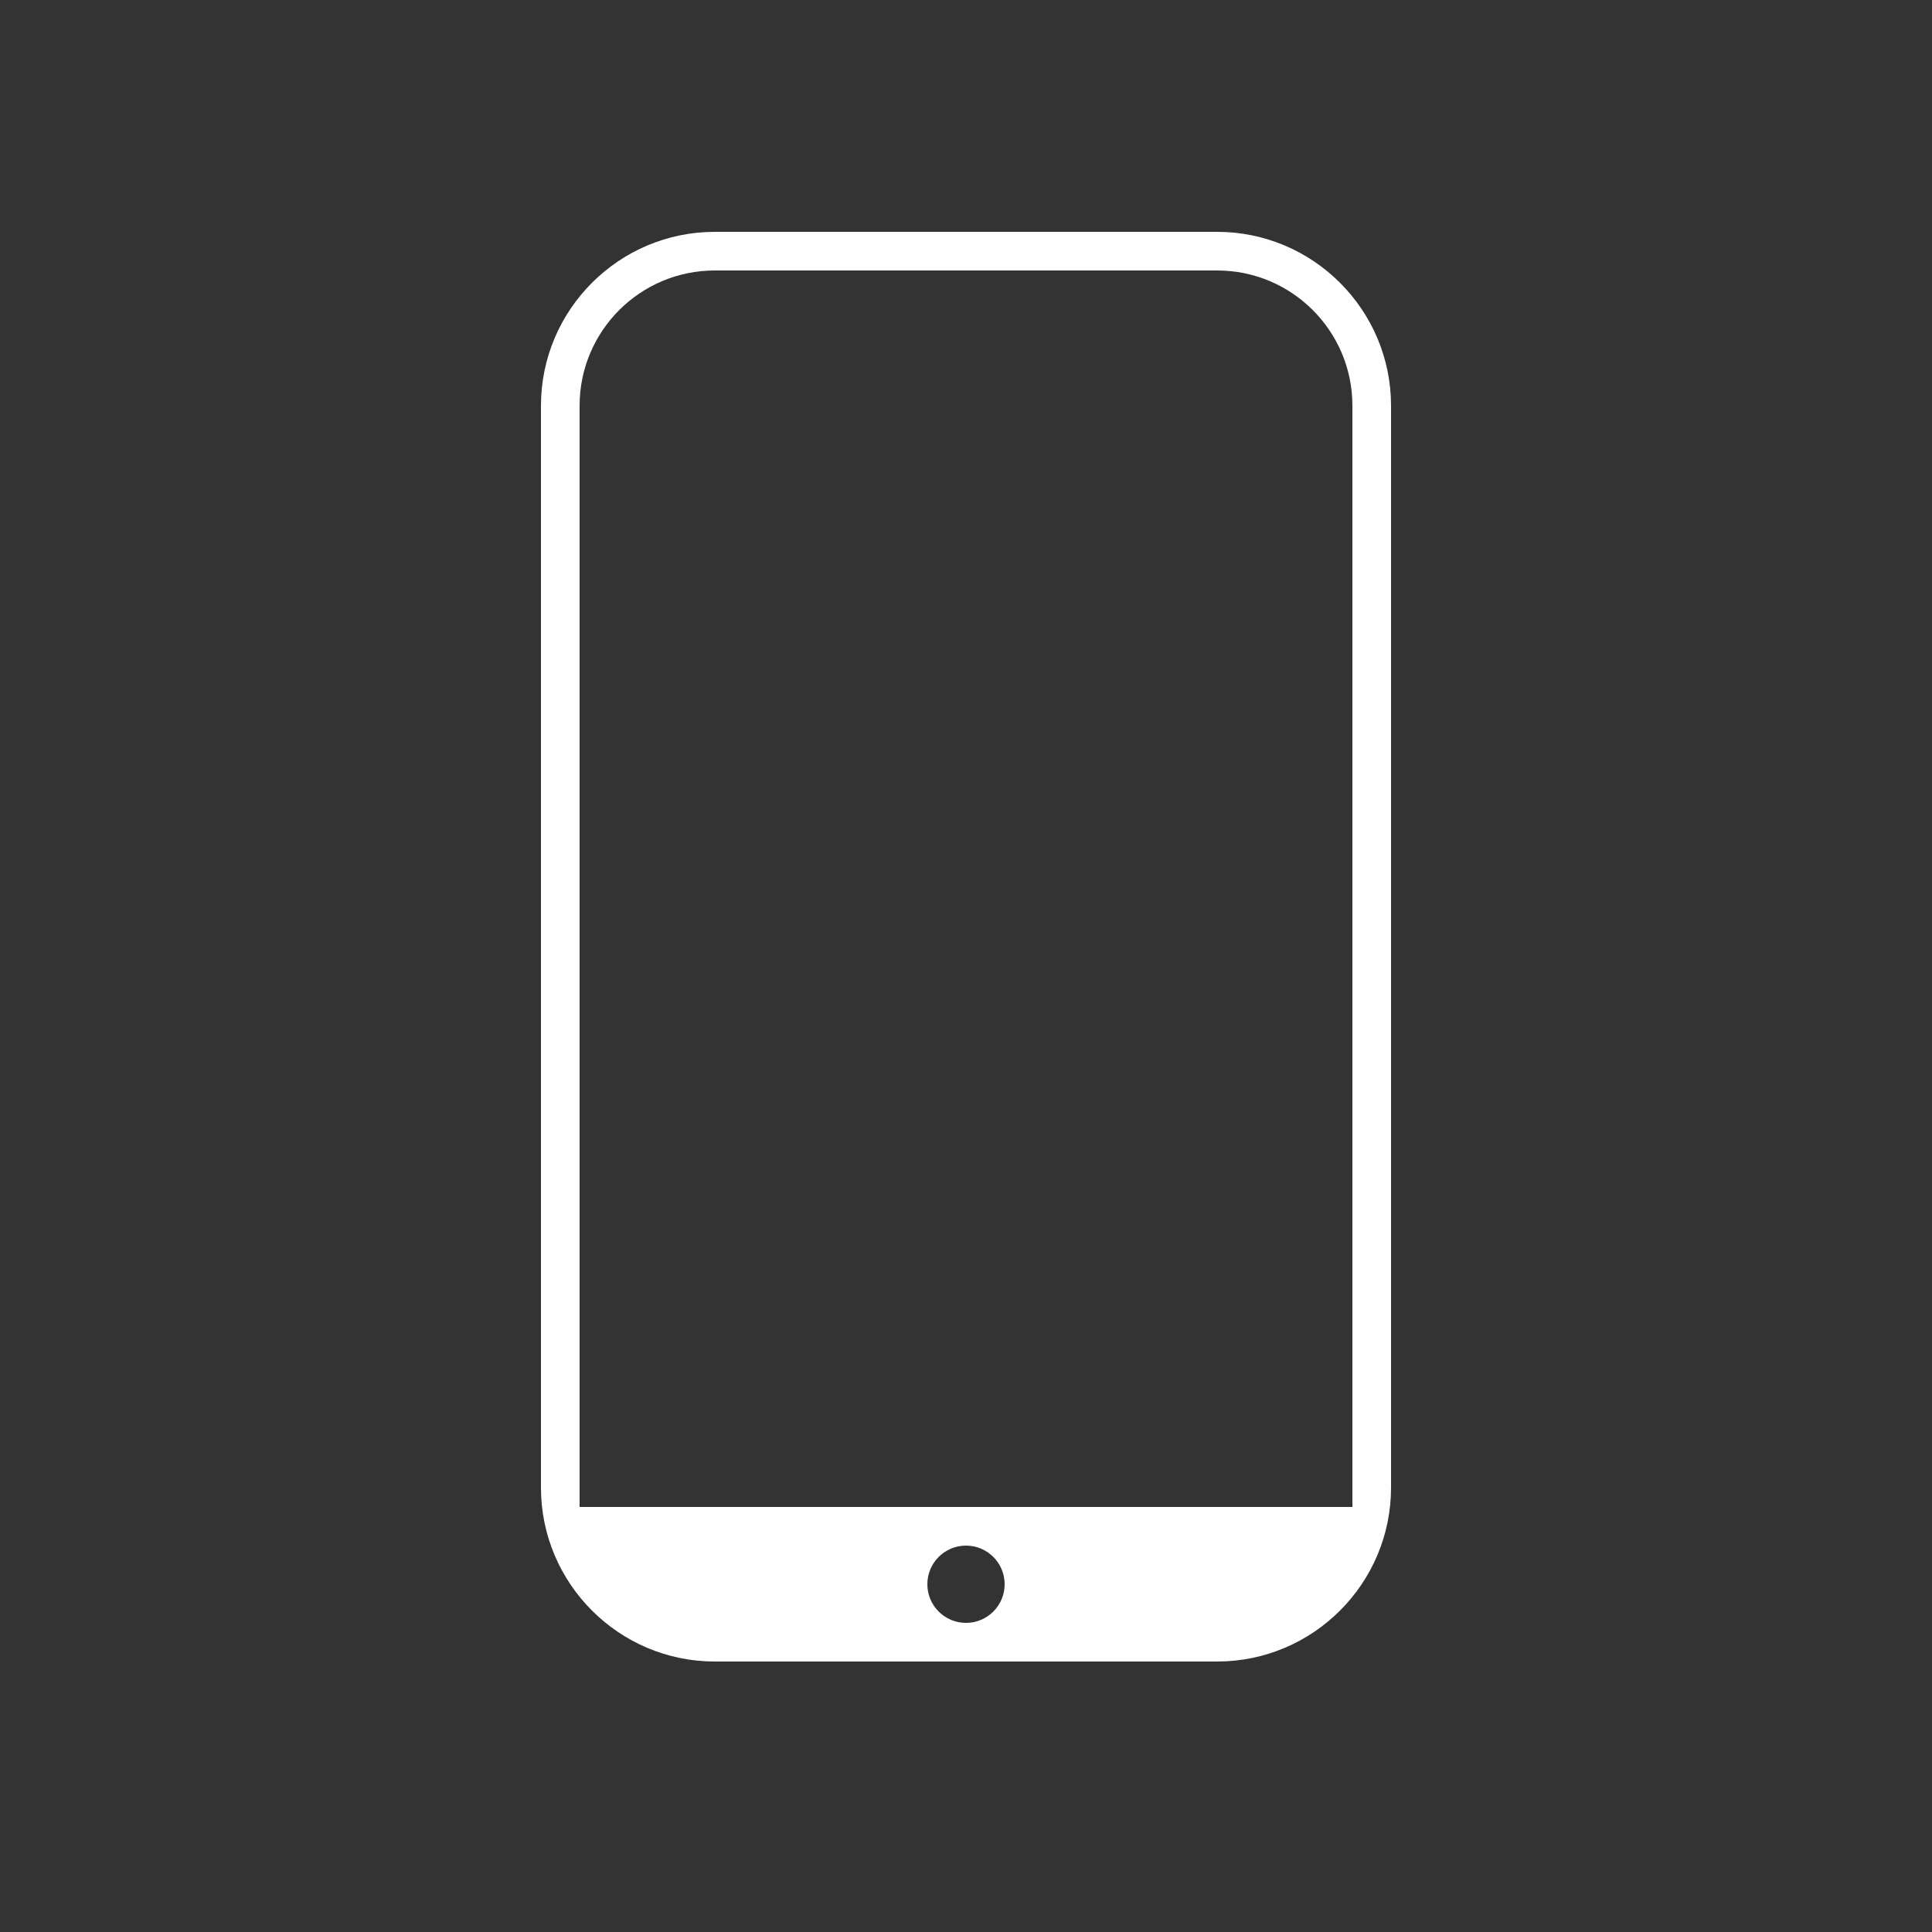<svg width="48" height="48" viewBox="0 0 48 48" fill="none" xmlns="http://www.w3.org/2000/svg">
<rect x="0" y="0" width="48" height="48" fill="#333333" stroke="none"/>
<path d="M17.76 5.76C15.378 5.76 13.44 7.698 13.44 10.08V36.96C13.44 39.342 15.378 41.28 17.76 41.28H30.24C32.622 41.28 34.56 39.342 34.56 36.96V10.08C34.56 7.698 32.622 5.76 30.24 5.76H17.76ZM17.76 6.72H30.24C32.096 6.72 33.6 8.224 33.6 10.08V37.44H14.4V10.08C14.4 8.224 15.904 6.72 17.76 6.72ZM24 38.4C24.53 38.4 24.96 38.83 24.96 39.36C24.96 39.89 24.53 40.32 24 40.32C23.47 40.32 23.04 39.89 23.04 39.36C23.04 38.83 23.47 38.4 24 38.4Z" fill="#FEFEFE"/>
</svg>
